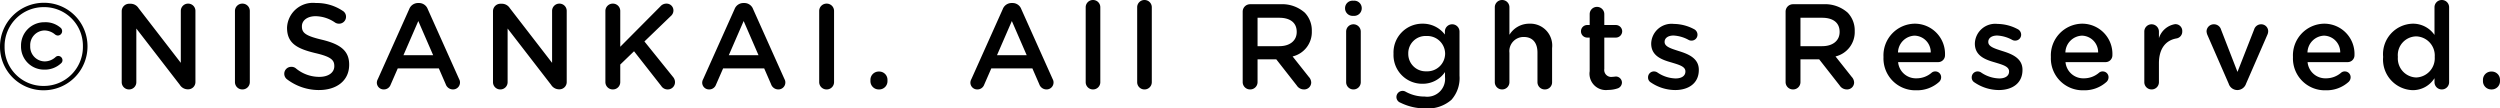 <svg xmlns="http://www.w3.org/2000/svg" width="206.85" height="8.97"><path data-name="パス 2705" d="M3.61 7.47a3.628 3.628 0 003.63-3.62v-.02A3.593 3.593 0 003.63.23 3.628 3.628 0 000 3.85v.02a3.593 3.593 0 003.61 3.6zm0-.36A3.2 3.2 0 01.38 3.87v-.02A3.227 3.227 0 013.63.59a3.2 3.2 0 013.23 3.24v.02a3.227 3.227 0 01-3.25 3.26zm.05-1.35a1.957 1.957 0 001.4-.53.327.327 0 00.11-.25.354.354 0 00-.35-.35.344.344 0 00-.22.09 1.327 1.327 0 01-.92.36A1.216 1.216 0 012.5 3.81v-.02a1.21 1.21 0 011.18-1.27 1.393 1.393 0 01.86.32.415.415 0 00.24.1.361.361 0 00.36-.37.363.363 0 00-.16-.3 1.893 1.893 0 00-1.3-.43A1.921 1.921 0 001.74 3.8v.02a1.9 1.9 0 001.92 1.94zm6.41 1.04a.6.6 0 00.61.6.6.6 0 00.6-.6V2.36l3.6 4.66a.774.774 0 00.64.37h.05a.6.6 0 00.6-.61V.9a.6.6 0 00-.61-.6.6.6 0 00-.6.6v4.3L11.46.67a.775.775 0 00-.64-.36h-.13a.617.617 0 00-.62.62zm9.37-.01a.608.608 0 00.62.61.606.606 0 00.61-.61V.91a.606.606 0 00-.61-.61.608.608 0 00-.62.61zm6.95.66c1.47 0 2.5-.78 2.5-2.09v-.02c0-1.16-.76-1.69-2.24-2.05-1.35-.32-1.67-.56-1.67-1.1v-.02c0-.46.42-.83 1.14-.83a2.911 2.911 0 011.61.53.6.6 0 00.32.09.572.572 0 00.58-.57.555.555 0 00-.27-.49 3.851 3.851 0 00-2.22-.65 2.141 2.141 0 00-2.39 2.03v.02c0 1.29.84 1.73 2.33 2.09 1.3.3 1.58.57 1.58 1.07v.02c0 .52-.48.88-1.24.88a3.035 3.035 0 01-1.96-.72.57.57 0 00-.36-.11.572.572 0 00-.58.57.577.577 0 00.24.47 4.358 4.358 0 002.63.88zm4.79-.62a.563.563 0 00.57.57.592.592 0 00.57-.39l.59-1.35h3.4l.57 1.31a.634.634 0 00.6.43.576.576 0 00.58-.59.536.536 0 00-.07-.26l-2.6-5.8a.767.767 0 00-.73-.5h-.06a.78.78 0 00-.74.5l-2.6 5.8a.63.63 0 00-.08.28zm2.2-2.26l1.23-2.83 1.23 2.83zm7.41 2.23a.6.6 0 00.61.6.6.6 0 00.6-.6V2.36l3.6 4.66a.774.774 0 00.64.37h.05a.6.6 0 00.6-.61V.9a.6.6 0 00-.61-.6.6.6 0 00-.6.6v4.3L42.18.67a.775.775 0 00-.64-.36h-.13a.617.617 0 00-.62.62zm9.3-.01a.608.608 0 00.62.61.606.606 0 00.61-.61V5.34l1.14-1.1 2.25 2.87a.623.623 0 00.52.29.6.6 0 00.62-.6.666.666 0 00-.17-.44l-2.36-2.93 2.18-2.1a.6.6 0 00.22-.46.563.563 0 00-.57-.57.647.647 0 00-.51.23l-3.32 3.34V.91a.606.606 0 00-.61-.61.608.608 0 00-.62.61zm8.01.04a.563.563 0 00.57.57.592.592 0 00.57-.39l.59-1.35h3.4l.57 1.31a.634.634 0 00.6.43.576.576 0 00.58-.59.536.536 0 00-.07-.26l-2.6-5.8a.767.767 0 00-.73-.5h-.06a.78.78 0 00-.74.5l-2.6 5.8a.63.63 0 00-.08.28zm2.2-2.26l1.23-2.83 1.23 2.83zm7.48 2.22a.608.608 0 00.62.61.606.606 0 00.61-.61V.91A.606.606 0 0068.4.3a.608.608 0 00-.62.61zm4.24-.18v.1a.684.684 0 00.71.69.681.681 0 00.7-.69v-.1a.681.681 0 00-.7-.69.684.684 0 00-.71.69zm8.27.22a.563.563 0 00.57.57.592.592 0 00.57-.39l.59-1.35h3.4l.57 1.31a.634.634 0 00.6.43.576.576 0 00.58-.59.536.536 0 00-.07-.26L84.5.75a.767.767 0 00-.73-.5h-.06a.78.78 0 00-.74.5l-2.6 5.8a.63.63 0 00-.08.28zm2.2-2.26l1.23-2.83 1.23 2.83zm7.34 2.23a.6.6 0 00.6.6.6.6 0 00.61-.6V.6a.6.6 0 00-.61-.6.6.6 0 00-.6.6zm4.26 0a.6.6 0 00.6.6.6.6 0 00.61-.6V.6a.6.6 0 00-.61-.6.6.6 0 00-.6.6zm8.73-.01a.608.608 0 00.62.61.606.606 0 00.61-.61V4.91h1.55l1.7 2.17a.7.7 0 00.6.32.58.58 0 00.59-.57.713.713 0 00-.2-.47l-1.34-1.69a2.072 2.072 0 001.59-2.09v-.02a2.116 2.116 0 00-.58-1.51 2.82 2.82 0 00-2.02-.7h-2.5a.611.611 0 00-.62.62zm1.23-2.97V1.47h1.79c.91 0 1.45.41 1.45 1.16v.02c0 .71-.56 1.17-1.44 1.17zm7.24-3.11a.626.626 0 00.69.6.626.626 0 00.69-.6V.65a.619.619 0 00-.69-.59.619.619 0 00-.69.59zm.09 6.09a.6.6 0 00.6.6.6.6 0 00.61-.6V2.62a.606.606 0 00-.61-.61.6.6 0 00-.6.61zm6.54 2.17a2.972 2.972 0 002.17-.71 2.7 2.7 0 00.67-1.99V2.62a.606.606 0 00-.61-.61.6.6 0 00-.6.6v.25a2.278 2.278 0 00-1.85-.9 2.381 2.381 0 00-2.4 2.48v.02a2.373 2.373 0 002.4 2.47 2.212 2.212 0 001.86-.97v.41a1.476 1.476 0 01-1.67 1.62 3.229 3.229 0 01-1.62-.42.477.477 0 00-.22-.05.51.51 0 00-.51.5.5.5 0 00.34.48 4.562 4.562 0 002.04.47zm.1-3.07a1.438 1.438 0 01-1.5-1.45v-.02a1.426 1.426 0 011.5-1.45 1.475 1.475 0 011.55 1.45v.02a1.475 1.475 0 01-1.55 1.45zm5.66.9a.6.6 0 00.6.6.6.6 0 00.61-.6V4.37a1.175 1.175 0 011.19-1.31c.72 0 1.13.47 1.13 1.29V6.8a.6.6 0 00.61.6.589.589 0 00.6-.6V3.98a1.81 1.81 0 00-1.88-2.02 1.914 1.914 0 00-1.65.92V.6a.6.6 0 00-.61-.6.6.6 0 00-.6.6zm9.37.64a2.407 2.407 0 00.83-.14.521.521 0 00.32-.47.51.51 0 00-.51-.5 2.861 2.861 0 01-.3.03.576.576 0 01-.65-.66V3.11h.95a.525.525 0 00.53-.52.525.525 0 00-.53-.52h-.95v-.9a.6.6 0 00-.6-.6.6.6 0 00-.61.6v.9h-.2a.516.516 0 00-.52.52.516.516 0 00.52.52h.2v2.78a1.353 1.353 0 001.52 1.55zm5.55.01c1.1 0 1.96-.55 1.96-1.66v-.02c0-.95-.87-1.3-1.64-1.54-.62-.2-1.19-.36-1.19-.75v-.02c0-.3.27-.52.74-.52a2.88 2.88 0 011.24.36.475.475 0 00.24.06.487.487 0 00.5-.49.513.513 0 00-.29-.46 3.629 3.629 0 00-1.66-.43 1.684 1.684 0 00-1.88 1.61v.02c0 1.01.87 1.33 1.65 1.55.62.19 1.18.33 1.18.74v.02c0 .35-.3.57-.82.57a2.787 2.787 0 01-1.52-.51.528.528 0 00-.26-.07.484.484 0 00-.49.49.464.464 0 00.23.42 3.609 3.609 0 002.01.63zm9.14-.66a.608.608 0 00.62.61.606.606 0 00.61-.61V4.91h1.55l1.7 2.17a.7.7 0 00.6.32.58.58 0 00.59-.57.713.713 0 00-.2-.47l-1.34-1.69a2.072 2.072 0 001.59-2.09v-.02a2.116 2.116 0 00-.58-1.51 2.82 2.82 0 00-2.02-.7h-2.5a.611.611 0 00-.62.62zm1.23-2.97V1.47h1.79c.91 0 1.45.41 1.45 1.16v.02c0 .71-.56 1.17-1.44 1.17zm8.07.52a1.429 1.429 0 011.37-1.39 1.371 1.371 0 011.34 1.39zm3.41 2.43a.528.528 0 00.16-.37.476.476 0 00-.48-.49.45.45 0 00-.31.11 1.9 1.9 0 01-1.25.46 1.474 1.474 0 01-1.52-1.34h3.31a.566.566 0 00.57-.58 2.5 2.5 0 00-2.51-2.6 2.621 2.621 0 00-2.58 2.75v.02a2.634 2.634 0 002.71 2.74 2.711 2.711 0 001.9-.7zm4.93.68c1.1 0 1.96-.55 1.96-1.66v-.02c0-.95-.87-1.3-1.64-1.54-.62-.2-1.19-.36-1.19-.75v-.02c0-.3.27-.52.74-.52a2.88 2.88 0 011.24.36.475.475 0 00.24.06.487.487 0 00.5-.49.513.513 0 00-.29-.46 3.63 3.63 0 00-1.66-.43 1.684 1.684 0 00-1.88 1.61v.02c0 1.01.87 1.33 1.65 1.55.62.19 1.18.33 1.18.74v.02c0 .35-.3.57-.82.57a2.787 2.787 0 01-1.52-.51.528.528 0 00-.26-.07.484.484 0 00-.49.49.464.464 0 00.23.42 3.609 3.609 0 002.01.63zm5.51-3.11a1.429 1.429 0 011.37-1.39 1.371 1.371 0 011.34 1.39zm3.41 2.43a.528.528 0 00.16-.37.476.476 0 00-.48-.49.45.45 0 00-.31.11 1.9 1.9 0 01-1.25.46 1.474 1.474 0 01-1.52-1.34h3.31a.566.566 0 00.57-.58 2.5 2.5 0 00-2.51-2.6 2.621 2.621 0 00-2.58 2.75v.02a2.634 2.634 0 002.71 2.74 2.711 2.711 0 001.9-.7zm3.12.03a.6.6 0 00.6.6.6.6 0 00.61-.6V5.24c0-1.25.59-1.91 1.45-2.06a.568.568 0 00.48-.58.562.562 0 00-.6-.6 1.678 1.678 0 00-1.33 1.16v-.54a.606.606 0 00-.61-.61.6.6 0 00-.6.61zm8.42.12l1.76-4.04a.725.725 0 00.07-.29.576.576 0 00-.59-.58.6.6 0 00-.57.42l-1.38 3.52-1.36-3.5a.609.609 0 00-.6-.44.6.6 0 00-.6.58.942.942 0 00.07.3l1.76 4.03a.751.751 0 00.69.53h.06a.765.765 0 00.69-.53zm5.08-2.58a1.429 1.429 0 011.37-1.39 1.371 1.371 0 011.34 1.39zm3.41 2.43a.528.528 0 00.16-.37.476.476 0 00-.48-.49.45.45 0 00-.31.11 1.9 1.9 0 01-1.25.46 1.474 1.474 0 01-1.52-1.34h3.31a.566.566 0 00.57-.58 2.5 2.5 0 00-2.51-2.6 2.621 2.621 0 00-2.58 2.75v.02a2.634 2.634 0 002.71 2.74 2.711 2.711 0 001.9-.7zM202.64.6a.6.6 0 00-.61-.6.6.6 0 00-.6.6v2.29a2.16 2.16 0 00-1.8-.93 2.52 2.52 0 00-2.45 2.74v.02a2.532 2.532 0 002.45 2.74 2.114 2.114 0 001.8-.99v.33a.6.6 0 00.61.6.6.6 0 00.6-.6zm-2.72 2.41a1.584 1.584 0 011.53 1.69v.02a1.591 1.591 0 01-1.53 1.69 1.571 1.571 0 01-1.52-1.69V4.7a1.548 1.548 0 011.52-1.69zm5.52 3.6v.1a.684.684 0 00.71.69.681.681 0 00.7-.69v-.1a.681.681 0 00-.7-.69.684.684 0 00-.71.69z"/></svg>